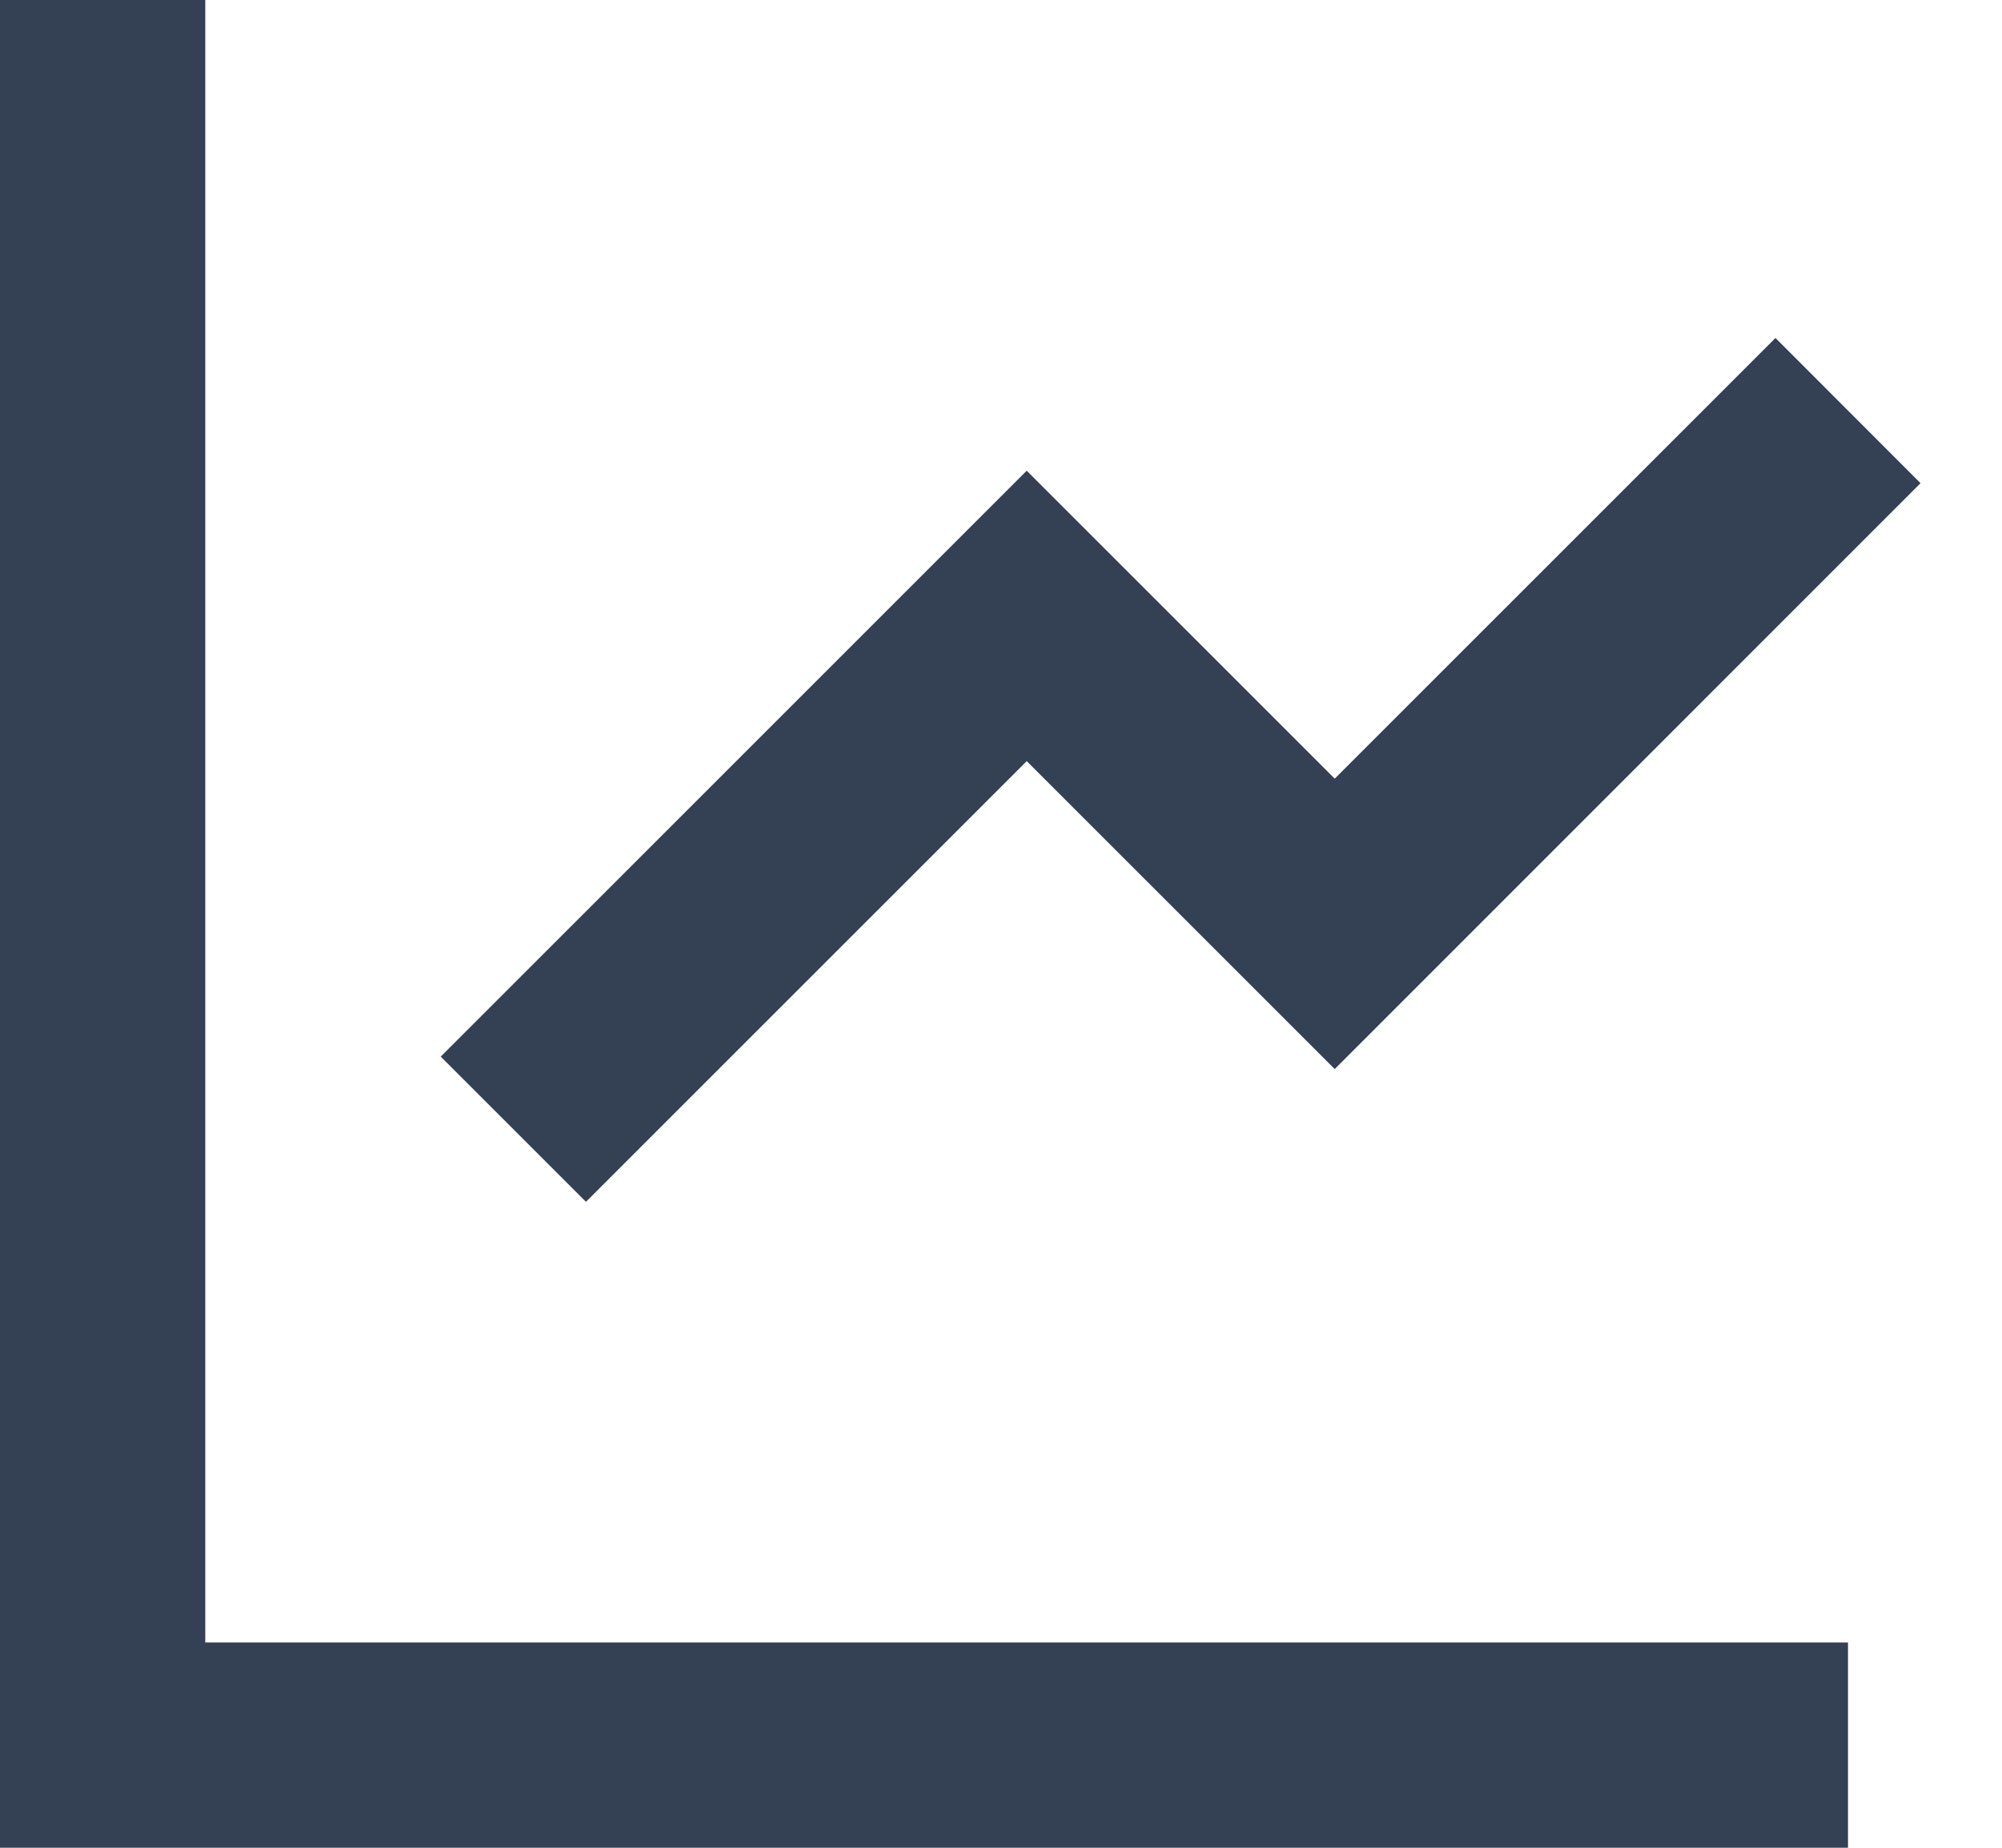 <svg width="13" height="12" viewBox="0 0 13 12" fill="none" xmlns="http://www.w3.org/2000/svg">
<path d="M1.333 0V10.667H12V12H0V0H1.333ZM11.529 2.195L12.471 3.138L8.667 6.943L6.667 4.943L3.805 7.805L2.862 6.862L6.667 3.057L8.667 5.057L11.529 2.195Z" fill="#344054"/>
</svg>
